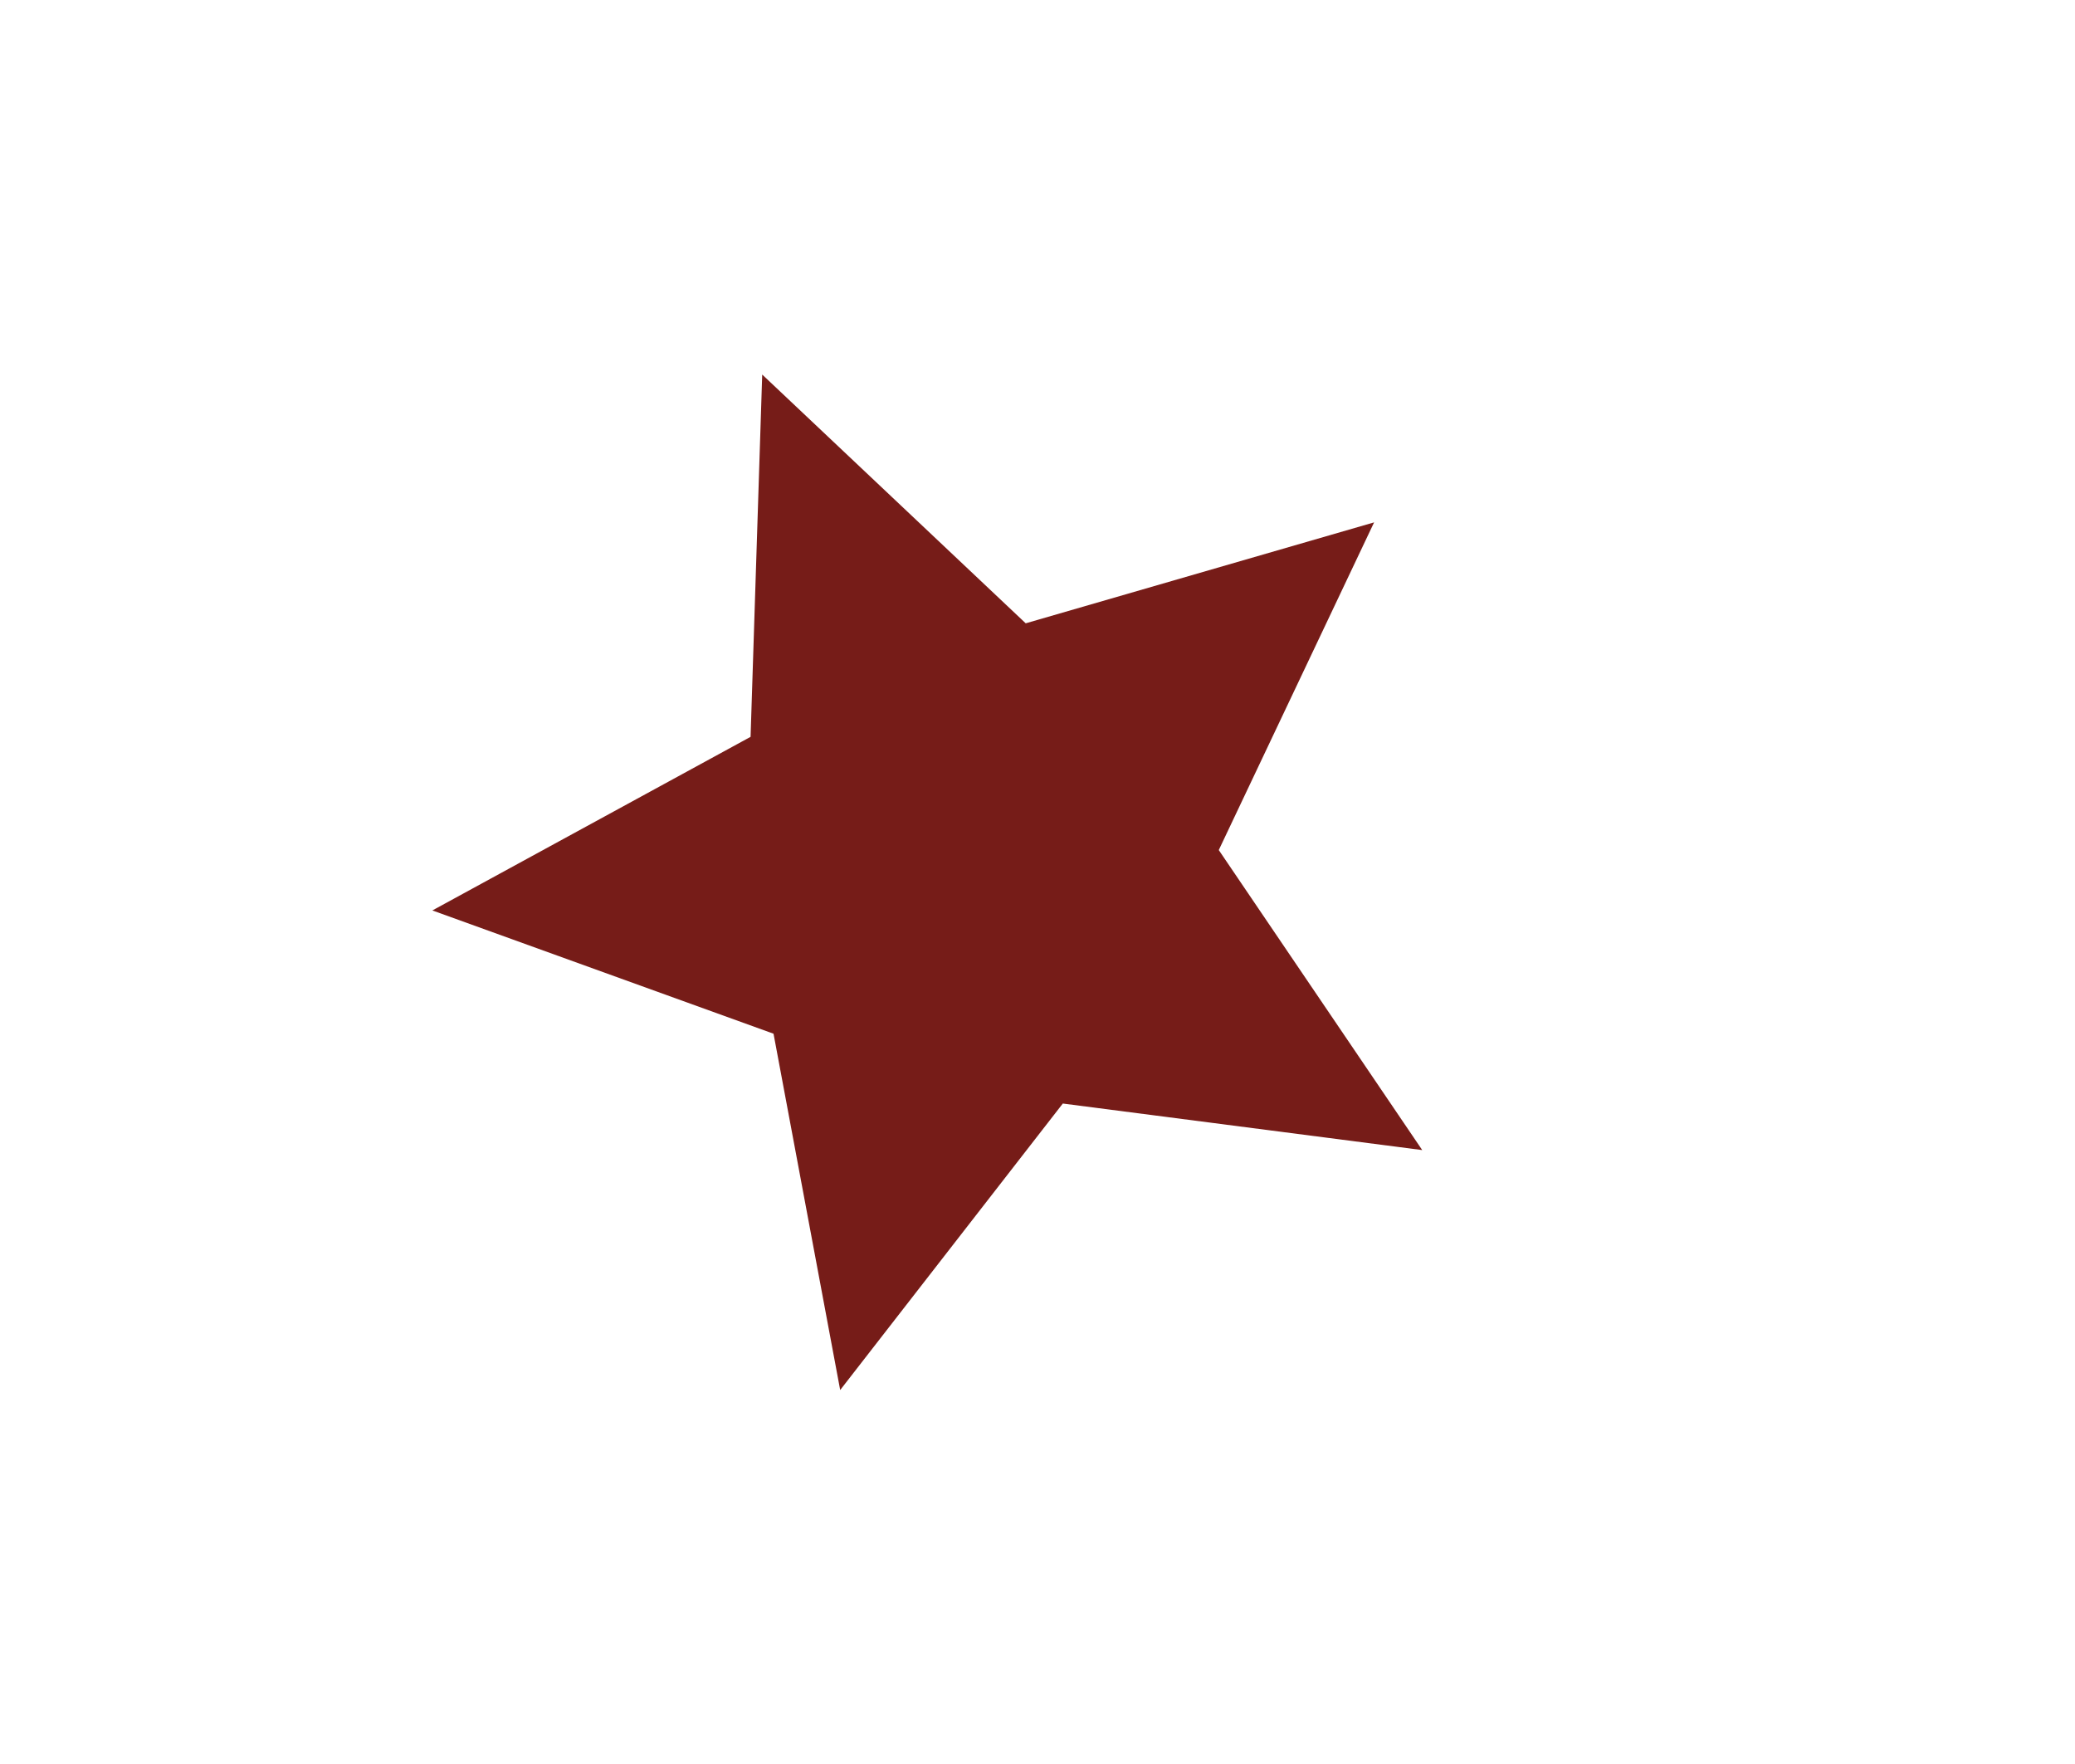<?xml version="1.0" encoding="UTF-8"?> <!-- Generator: Adobe Illustrator 22.0.0, SVG Export Plug-In . SVG Version: 6.00 Build 0) --> <svg xmlns="http://www.w3.org/2000/svg" xmlns:xlink="http://www.w3.org/1999/xlink" id="Capa_1" x="0px" y="0px" viewBox="0 0 659.9 561" style="enable-background:new 0 0 659.9 561;" xml:space="preserve"> <style type="text/css"> .st0{fill:#FFFFFF;} .st1{fill:#3C3C3B;} .st2{fill-rule:evenodd;clip-rule:evenodd;fill:#3C3C3B;} .st3{fill:#343434;} .st4{fill:#A08B53;} .st5{fill:#761C18;} </style> <polygon class="st5" points="452.3,365.7 338,350.9 267.2,442 246,328.7 137.5,289.5 238.7,234.3 242.4,119.1 326.2,198.2 437,166.1 387.6,270.3 "></polygon> </svg> 